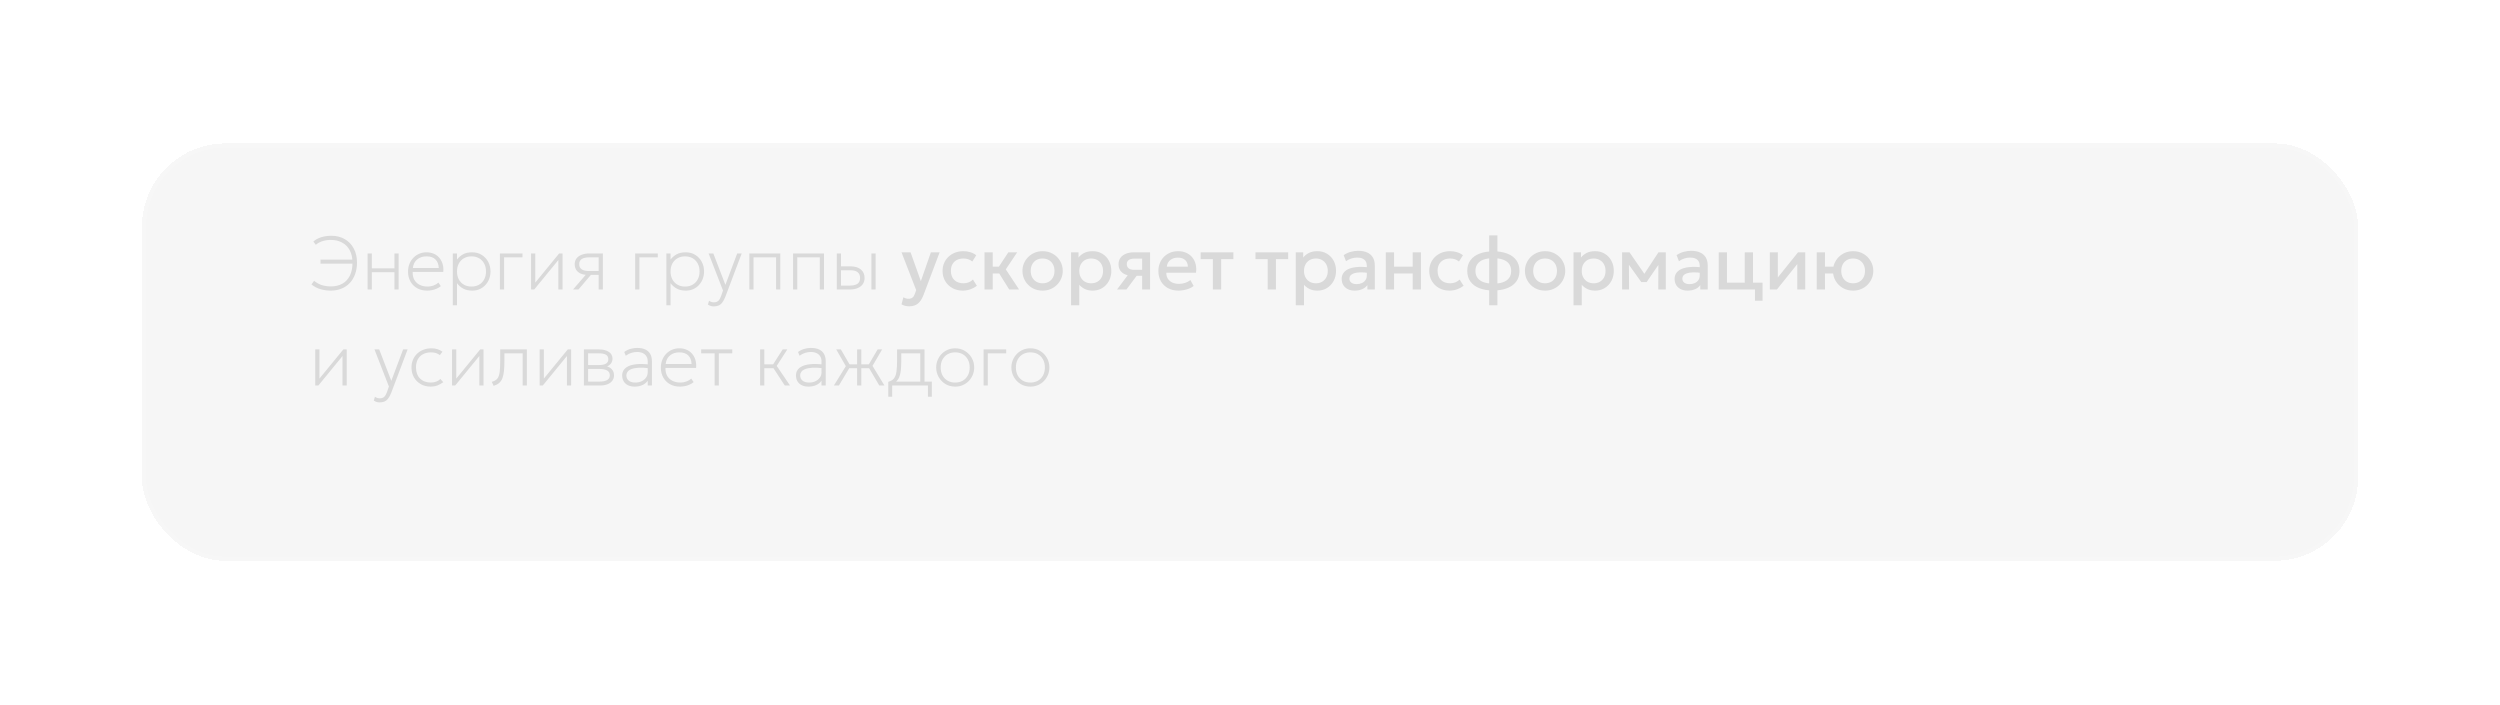 <?xml version="1.0" encoding="UTF-8"?> <svg xmlns="http://www.w3.org/2000/svg" width="599" height="169" viewBox="0 0 599 169" fill="none"><g filter="url(#filter0_d_29_1542)" data-figma-bg-blur-radius="15"><rect x="34" y="24.363" width="531" height="100" rx="20" fill="#9B9B9B" fill-opacity="0.09" shape-rendering="crispEdges"></rect><rect x="34.5" y="24.863" width="530" height="99" rx="19.5" stroke="white" stroke-opacity="0.07" shape-rendering="crispEdges"></rect></g><path d="M79.256 69.633C78.41 69.633 77.588 69.519 76.79 69.291C75.998 69.057 75.278 68.679 74.63 68.157L75.26 67.275C75.818 67.749 76.436 68.094 77.114 68.31C77.798 68.52 78.512 68.625 79.256 68.625C80.318 68.625 81.239 68.409 82.019 67.977C82.799 67.545 83.399 66.906 83.819 66.06C84.245 65.214 84.458 64.167 84.458 62.919C84.458 61.761 84.239 60.777 83.801 59.967C83.363 59.157 82.754 58.542 81.974 58.122C81.2 57.696 80.306 57.483 79.292 57.483C78.572 57.483 77.906 57.579 77.294 57.771C76.682 57.963 76.136 58.257 75.656 58.653L75.08 57.861C75.578 57.429 76.196 57.093 76.934 56.853C77.672 56.613 78.494 56.493 79.4 56.493C80.618 56.493 81.686 56.76 82.604 57.294C83.528 57.828 84.248 58.578 84.764 59.544C85.28 60.504 85.538 61.623 85.538 62.901C85.538 63.933 85.385 64.866 85.079 65.7C84.779 66.528 84.35 67.236 83.792 67.824C83.234 68.406 82.571 68.853 81.803 69.165C81.035 69.477 80.186 69.633 79.256 69.633ZM76.79 63.171V62.199H84.656V63.171H76.79ZM88.081 69.363V60.723H89.089V64.287H94.507V60.723H95.515V69.363H94.507V65.223H89.089V69.363H88.081ZM102.355 69.633C101.455 69.633 100.66 69.444 99.97 69.066C99.28 68.682 98.74 68.148 98.35 67.464C97.96 66.78 97.765 65.985 97.765 65.079C97.765 64.419 97.876 63.807 98.098 63.243C98.32 62.679 98.632 62.19 99.034 61.776C99.436 61.356 99.904 61.032 100.438 60.804C100.978 60.57 101.563 60.453 102.193 60.453C102.859 60.453 103.453 60.573 103.975 60.813C104.503 61.047 104.941 61.377 105.289 61.803C105.643 62.229 105.901 62.727 106.063 63.297C106.225 63.867 106.273 64.485 106.207 65.151H98.881C98.845 65.853 98.968 66.468 99.25 66.996C99.532 67.518 99.949 67.926 100.501 68.22C101.053 68.514 101.713 68.661 102.481 68.661C102.943 68.661 103.402 68.58 103.858 68.418C104.32 68.25 104.713 68.013 105.037 67.707L105.622 68.553C105.328 68.799 104.998 69.003 104.632 69.165C104.266 69.327 103.888 69.444 103.498 69.516C103.114 69.594 102.733 69.633 102.355 69.633ZM98.917 64.215H105.127C105.091 63.333 104.827 62.649 104.335 62.163C103.843 61.671 103.129 61.425 102.193 61.425C101.287 61.425 100.54 61.671 99.952 62.163C99.364 62.649 99.019 63.333 98.917 64.215ZM108.489 73.143V60.723H109.497V62.181C109.875 61.683 110.349 61.272 110.919 60.948C111.489 60.618 112.233 60.453 113.151 60.453C114.021 60.453 114.783 60.663 115.437 61.083C116.097 61.497 116.61 62.052 116.976 62.748C117.342 63.444 117.525 64.209 117.525 65.043C117.525 65.667 117.42 66.258 117.21 66.816C117 67.368 116.7 67.857 116.31 68.283C115.926 68.703 115.467 69.033 114.933 69.273C114.399 69.513 113.805 69.633 113.151 69.633C112.299 69.633 111.57 69.468 110.964 69.138C110.364 68.808 109.875 68.379 109.497 67.851V73.143H108.489ZM112.971 68.661C113.649 68.661 114.249 68.514 114.771 68.22C115.293 67.92 115.701 67.5 115.995 66.96C116.295 66.42 116.445 65.781 116.445 65.043C116.445 64.305 116.295 63.666 115.995 63.126C115.701 62.58 115.293 62.16 114.771 61.866C114.249 61.572 113.649 61.425 112.971 61.425C112.293 61.425 111.693 61.572 111.171 61.866C110.649 62.16 110.238 62.58 109.938 63.126C109.644 63.666 109.497 64.305 109.497 65.043C109.497 65.781 109.644 66.42 109.938 66.96C110.238 67.5 110.649 67.92 111.171 68.22C111.693 68.514 112.293 68.661 112.971 68.661ZM119.774 69.363V60.723H125.192V61.659H120.782V69.363H119.774ZM127.245 69.363V60.723H128.253V67.707L133.977 60.723H134.787V69.363H133.779V62.307L128.001 69.363H127.245ZM137.304 69.363L140.976 65.115L141.048 65.871C140.268 65.877 139.632 65.772 139.14 65.556C138.648 65.334 138.285 65.028 138.051 64.638C137.817 64.248 137.7 63.795 137.7 63.279C137.7 62.739 137.847 62.28 138.141 61.902C138.441 61.518 138.855 61.227 139.383 61.029C139.917 60.825 140.532 60.723 141.228 60.723H144.45V69.363H143.442V61.659H141.264C140.43 61.659 139.806 61.791 139.392 62.055C138.984 62.319 138.78 62.727 138.78 63.279C138.78 63.825 138.972 64.239 139.356 64.521C139.746 64.797 140.328 64.935 141.102 64.935H143.676V65.853H141.588L138.6 69.363H137.304ZM152.188 69.363V60.723H157.606V61.659H153.196V69.363H152.188ZM159.659 73.143V60.723H160.667V62.181C161.045 61.683 161.519 61.272 162.089 60.948C162.659 60.618 163.403 60.453 164.321 60.453C165.191 60.453 165.953 60.663 166.607 61.083C167.267 61.497 167.78 62.052 168.146 62.748C168.512 63.444 168.695 64.209 168.695 65.043C168.695 65.667 168.59 66.258 168.38 66.816C168.17 67.368 167.87 67.857 167.48 68.283C167.096 68.703 166.637 69.033 166.103 69.273C165.569 69.513 164.975 69.633 164.321 69.633C163.469 69.633 162.74 69.468 162.134 69.138C161.534 68.808 161.045 68.379 160.667 67.851V73.143H159.659ZM164.141 68.661C164.819 68.661 165.419 68.514 165.941 68.22C166.463 67.92 166.871 67.5 167.165 66.96C167.465 66.42 167.615 65.781 167.615 65.043C167.615 64.305 167.465 63.666 167.165 63.126C166.871 62.58 166.463 62.16 165.941 61.866C165.419 61.572 164.819 61.425 164.141 61.425C163.463 61.425 162.863 61.572 162.341 61.866C161.819 62.16 161.408 62.58 161.108 63.126C160.814 63.666 160.667 64.305 160.667 65.043C160.667 65.781 160.814 66.42 161.108 66.96C161.408 67.5 161.819 67.92 162.341 68.22C162.863 68.514 163.463 68.661 164.141 68.661ZM171.018 73.413C170.796 73.413 170.571 73.383 170.343 73.323C170.121 73.263 169.878 73.149 169.614 72.981L169.884 72.063C170.064 72.195 170.256 72.291 170.46 72.351C170.67 72.411 170.85 72.441 171 72.441C171.504 72.441 171.882 72.312 172.134 72.054C172.386 71.802 172.602 71.421 172.782 70.911L173.232 69.615L169.776 60.723H170.91L173.808 68.247L176.634 60.723H177.714L173.826 71.019C173.58 71.667 173.319 72.162 173.043 72.504C172.773 72.852 172.473 73.089 172.143 73.215C171.813 73.347 171.438 73.413 171.018 73.413ZM179.54 69.363V60.723H186.956V69.363H185.948V61.659H180.548V69.363H179.54ZM190.016 69.363V60.723H197.432V69.363H196.424V61.659H191.024V69.363H190.016ZM200.493 69.363V60.723H201.501V68.427H203.589C204.429 68.427 205.053 68.28 205.461 67.986C205.869 67.686 206.073 67.227 206.073 66.609C206.073 65.997 205.878 65.535 205.488 65.223C205.104 64.911 204.525 64.755 203.751 64.755H201.267V63.819H203.805C204.843 63.819 205.659 64.065 206.253 64.557C206.853 65.043 207.153 65.727 207.153 66.609C207.153 67.191 207.003 67.689 206.703 68.103C206.409 68.511 205.995 68.823 205.461 69.039C204.933 69.255 204.321 69.363 203.625 69.363H200.493ZM208.791 69.363V60.723H209.799V69.363H208.791ZM217.874 73.395C217.55 73.395 217.232 73.359 216.92 73.287C216.608 73.215 216.302 73.092 216.002 72.918L216.452 71.226C216.638 71.346 216.842 71.436 217.064 71.496C217.286 71.556 217.484 71.586 217.658 71.586C218.078 71.586 218.408 71.487 218.648 71.289C218.888 71.091 219.077 70.785 219.215 70.371L219.512 69.507L216.002 60.453H218.171L220.637 67.365L223.04 60.453H225.137L221.285 70.65C221.009 71.364 220.7 71.919 220.358 72.315C220.016 72.717 219.638 72.996 219.224 73.152C218.81 73.314 218.36 73.395 217.874 73.395ZM230.688 69.633C229.752 69.633 228.918 69.429 228.186 69.021C227.454 68.607 226.878 68.046 226.458 67.338C226.044 66.624 225.837 65.814 225.837 64.908C225.837 64.224 225.96 63.597 226.206 63.027C226.452 62.451 226.8 61.95 227.25 61.524C227.7 61.098 228.228 60.768 228.834 60.534C229.446 60.3 230.109 60.183 230.823 60.183C231.423 60.183 231.978 60.264 232.488 60.426C233.004 60.582 233.478 60.825 233.91 61.155L232.956 62.667C232.68 62.421 232.362 62.238 232.002 62.118C231.648 61.998 231.27 61.938 230.868 61.938C230.244 61.938 229.707 62.055 229.257 62.289C228.807 62.523 228.456 62.862 228.204 63.306C227.958 63.744 227.835 64.275 227.835 64.899C227.835 65.829 228.105 66.558 228.645 67.086C229.191 67.614 229.932 67.878 230.868 67.878C231.312 67.878 231.732 67.797 232.128 67.635C232.524 67.467 232.854 67.248 233.118 66.978L234.063 68.481C233.589 68.841 233.061 69.123 232.479 69.327C231.897 69.531 231.3 69.633 230.688 69.633ZM241.805 69.363L238.853 64.629L241.598 60.453H243.713L240.986 64.539L244.172 69.363H241.805ZM235.883 69.363V60.453H237.863V63.891H240.545V65.529H237.863V69.363H235.883ZM249.803 69.633C248.873 69.633 248.042 69.42 247.31 68.994C246.584 68.562 246.014 67.989 245.6 67.275C245.186 66.555 244.979 65.766 244.979 64.908C244.979 64.272 245.096 63.672 245.33 63.108C245.57 62.538 245.906 62.034 246.338 61.596C246.776 61.158 247.289 60.813 247.877 60.561C248.465 60.309 249.11 60.183 249.812 60.183C250.742 60.183 251.57 60.399 252.296 60.831C253.028 61.257 253.601 61.83 254.015 62.55C254.429 63.264 254.636 64.05 254.636 64.908C254.636 65.538 254.516 66.138 254.276 66.708C254.042 67.278 253.709 67.782 253.277 68.22C252.845 68.658 252.335 69.003 251.747 69.255C251.159 69.507 250.511 69.633 249.803 69.633ZM249.803 67.878C250.355 67.878 250.844 67.758 251.27 67.518C251.702 67.272 252.041 66.927 252.287 66.483C252.533 66.039 252.656 65.514 252.656 64.908C252.656 64.302 252.533 63.777 252.287 63.333C252.041 62.883 251.702 62.538 251.27 62.298C250.844 62.058 250.355 61.938 249.803 61.938C249.251 61.938 248.759 62.058 248.327 62.298C247.901 62.538 247.565 62.883 247.319 63.333C247.079 63.777 246.959 64.302 246.959 64.908C246.959 65.514 247.082 66.039 247.328 66.483C247.574 66.927 247.91 67.272 248.336 67.518C248.768 67.758 249.257 67.878 249.803 67.878ZM256.625 73.143V60.453H258.407V61.704C258.761 61.254 259.214 60.888 259.766 60.606C260.318 60.324 260.999 60.183 261.809 60.183C262.679 60.183 263.45 60.39 264.122 60.804C264.8 61.212 265.328 61.773 265.706 62.487C266.084 63.195 266.273 64.002 266.273 64.908C266.273 65.562 266.165 66.177 265.949 66.753C265.733 67.323 265.424 67.824 265.022 68.256C264.626 68.688 264.152 69.027 263.6 69.273C263.054 69.513 262.448 69.633 261.782 69.633C261.086 69.633 260.474 69.507 259.946 69.255C259.418 69.003 258.968 68.664 258.596 68.238V73.143H256.625ZM261.449 67.878C262.001 67.878 262.49 67.758 262.916 67.518C263.348 67.272 263.684 66.927 263.924 66.483C264.17 66.039 264.293 65.514 264.293 64.908C264.293 64.302 264.17 63.777 263.924 63.333C263.678 62.883 263.339 62.538 262.907 62.298C262.481 62.058 261.995 61.938 261.449 61.938C260.897 61.938 260.405 62.058 259.973 62.298C259.547 62.538 259.211 62.883 258.965 63.333C258.719 63.777 258.596 64.302 258.596 64.908C258.596 65.514 258.719 66.039 258.965 66.483C259.211 66.927 259.547 67.272 259.973 67.518C260.405 67.758 260.897 67.878 261.449 67.878ZM267.641 69.363L271.061 64.8L271.493 66.078C270.755 66.084 270.125 65.976 269.603 65.754C269.081 65.526 268.682 65.208 268.406 64.8C268.136 64.386 268.001 63.897 268.001 63.333C268.001 62.727 268.154 62.211 268.46 61.785C268.766 61.353 269.198 61.023 269.756 60.795C270.314 60.567 270.968 60.453 271.718 60.453H275.561V69.363H273.653V61.956H271.916C271.28 61.956 270.797 62.067 270.467 62.289C270.143 62.511 269.981 62.844 269.981 63.288C269.981 63.72 270.131 64.056 270.431 64.296C270.737 64.53 271.178 64.647 271.754 64.647H273.905V66.087H272.339L269.9 69.363H267.641ZM282.384 69.633C281.424 69.633 280.581 69.438 279.855 69.048C279.129 68.652 278.562 68.1 278.154 67.392C277.752 66.684 277.551 65.862 277.551 64.926C277.551 64.242 277.668 63.612 277.902 63.036C278.136 62.454 278.466 61.95 278.892 61.524C279.318 61.098 279.816 60.768 280.386 60.534C280.962 60.3 281.589 60.183 282.267 60.183C283.005 60.183 283.662 60.315 284.238 60.579C284.814 60.837 285.291 61.2 285.669 61.668C286.053 62.136 286.323 62.685 286.479 63.315C286.641 63.939 286.668 64.617 286.56 65.349H279.45C279.438 65.883 279.555 66.351 279.801 66.753C280.047 67.149 280.398 67.458 280.854 67.68C281.316 67.902 281.859 68.013 282.483 68.013C282.987 68.013 283.473 67.938 283.941 67.788C284.415 67.632 284.844 67.404 285.228 67.104L285.993 68.526C285.705 68.76 285.357 68.961 284.949 69.129C284.541 69.291 284.115 69.414 283.671 69.498C283.227 69.588 282.798 69.633 282.384 69.633ZM279.567 63.891H284.616C284.598 63.219 284.382 62.691 283.968 62.307C283.56 61.923 282.978 61.731 282.222 61.731C281.49 61.731 280.881 61.923 280.395 62.307C279.915 62.691 279.639 63.219 279.567 63.891ZM290.606 69.363V62.091H287.681V60.453H295.52V62.091H292.586V69.363H290.606ZM303.737 69.363V62.091H300.812V60.453H308.651V62.091H305.717V69.363H303.737ZM310.467 73.143V60.453H312.249V61.704C312.603 61.254 313.056 60.888 313.608 60.606C314.16 60.324 314.841 60.183 315.651 60.183C316.521 60.183 317.292 60.39 317.964 60.804C318.642 61.212 319.17 61.773 319.548 62.487C319.926 63.195 320.115 64.002 320.115 64.908C320.115 65.562 320.007 66.177 319.791 66.753C319.575 67.323 319.266 67.824 318.864 68.256C318.468 68.688 317.994 69.027 317.442 69.273C316.896 69.513 316.29 69.633 315.624 69.633C314.928 69.633 314.316 69.507 313.788 69.255C313.26 69.003 312.81 68.664 312.438 68.238V73.143H310.467ZM315.291 67.878C315.843 67.878 316.332 67.758 316.758 67.518C317.19 67.272 317.526 66.927 317.766 66.483C318.012 66.039 318.135 65.514 318.135 64.908C318.135 64.302 318.012 63.777 317.766 63.333C317.52 62.883 317.181 62.538 316.749 62.298C316.323 62.058 315.837 61.938 315.291 61.938C314.739 61.938 314.247 62.058 313.815 62.298C313.389 62.538 313.053 62.883 312.807 63.333C312.561 63.777 312.438 64.302 312.438 64.908C312.438 65.514 312.561 66.039 312.807 66.483C313.053 66.927 313.389 67.272 313.815 67.518C314.247 67.758 314.739 67.878 315.291 67.878ZM324.579 69.633C323.961 69.633 323.418 69.519 322.95 69.291C322.482 69.057 322.116 68.73 321.852 68.31C321.594 67.884 321.465 67.383 321.465 66.807C321.465 66.321 321.588 65.883 321.834 65.493C322.08 65.097 322.461 64.77 322.977 64.512C323.499 64.254 324.168 64.083 324.984 63.999C325.8 63.909 326.781 63.921 327.927 64.035L327.963 65.403C327.147 65.289 326.445 65.241 325.857 65.259C325.269 65.277 324.786 65.352 324.408 65.484C324.036 65.61 323.76 65.781 323.58 65.997C323.406 66.207 323.319 66.45 323.319 66.726C323.319 67.158 323.472 67.491 323.778 67.725C324.09 67.959 324.516 68.076 325.056 68.076C325.518 68.076 325.932 67.992 326.298 67.824C326.664 67.656 326.952 67.419 327.162 67.113C327.378 66.807 327.486 66.447 327.486 66.033V63.666C327.486 63.27 327.402 62.928 327.234 62.64C327.066 62.346 326.811 62.118 326.469 61.956C326.127 61.794 325.701 61.713 325.191 61.713C324.723 61.713 324.261 61.785 323.805 61.929C323.349 62.067 322.914 62.286 322.5 62.586L321.942 61.128C322.5 60.75 323.082 60.483 323.688 60.327C324.294 60.171 324.876 60.093 325.434 60.093C326.262 60.093 326.97 60.225 327.558 60.489C328.152 60.747 328.608 61.14 328.926 61.668C329.244 62.19 329.403 62.85 329.403 63.648V69.363H327.621V68.31C327.321 68.736 326.904 69.063 326.37 69.291C325.836 69.519 325.239 69.633 324.579 69.633ZM332.035 69.363V60.453H334.015V63.891H338.479V60.453H340.459V69.363H338.479V65.529H334.015V69.363H332.035ZM347.301 69.633C346.365 69.633 345.531 69.429 344.799 69.021C344.067 68.607 343.491 68.046 343.071 67.338C342.657 66.624 342.45 65.814 342.45 64.908C342.45 64.224 342.573 63.597 342.819 63.027C343.065 62.451 343.413 61.95 343.863 61.524C344.313 61.098 344.841 60.768 345.447 60.534C346.059 60.3 346.722 60.183 347.436 60.183C348.036 60.183 348.591 60.264 349.101 60.426C349.617 60.582 350.091 60.825 350.523 61.155L349.569 62.667C349.293 62.421 348.975 62.238 348.615 62.118C348.261 61.998 347.883 61.938 347.481 61.938C346.857 61.938 346.32 62.055 345.87 62.289C345.42 62.523 345.069 62.862 344.817 63.306C344.571 63.744 344.448 64.275 344.448 64.899C344.448 65.829 344.718 66.558 345.258 67.086C345.804 67.614 346.545 67.878 347.481 67.878C347.925 67.878 348.345 67.797 348.741 67.635C349.137 67.467 349.467 67.248 349.731 66.978L350.676 68.481C350.202 68.841 349.674 69.123 349.092 69.327C348.51 69.531 347.913 69.633 347.301 69.633ZM356.802 73.143V56.403H358.782V73.143H356.802ZM357.774 69.597C356.526 69.597 355.434 69.42 354.498 69.066C353.568 68.706 352.845 68.178 352.329 67.482C351.813 66.78 351.555 65.922 351.555 64.908C351.555 63.888 351.813 63.03 352.329 62.334C352.851 61.638 353.583 61.113 354.525 60.759C355.467 60.399 356.565 60.219 357.819 60.219C359.085 60.219 360.183 60.396 361.113 60.75C362.049 61.104 362.775 61.629 363.291 62.325C363.807 63.021 364.065 63.882 364.065 64.908C364.065 65.67 363.915 66.345 363.615 66.933C363.315 67.515 362.886 68.004 362.328 68.4C361.77 68.796 361.107 69.096 360.339 69.3C359.571 69.498 358.716 69.597 357.774 69.597ZM357.81 67.959C358.728 67.959 359.502 67.845 360.132 67.617C360.768 67.389 361.251 67.05 361.581 66.6C361.911 66.15 362.076 65.586 362.076 64.908C362.076 64.23 361.905 63.666 361.563 63.216C361.227 62.76 360.738 62.421 360.096 62.199C359.46 61.971 358.689 61.857 357.783 61.857C356.883 61.857 356.115 61.971 355.479 62.199C354.843 62.421 354.357 62.76 354.021 63.216C353.685 63.666 353.517 64.23 353.517 64.908C353.517 65.586 353.685 66.15 354.021 66.6C354.363 67.05 354.852 67.389 355.488 67.617C356.13 67.845 356.904 67.959 357.81 67.959ZM370.196 69.633C369.266 69.633 368.435 69.42 367.703 68.994C366.977 68.562 366.407 67.989 365.993 67.275C365.579 66.555 365.372 65.766 365.372 64.908C365.372 64.272 365.489 63.672 365.723 63.108C365.963 62.538 366.299 62.034 366.731 61.596C367.169 61.158 367.682 60.813 368.27 60.561C368.858 60.309 369.503 60.183 370.205 60.183C371.135 60.183 371.963 60.399 372.689 60.831C373.421 61.257 373.994 61.83 374.408 62.55C374.822 63.264 375.029 64.05 375.029 64.908C375.029 65.538 374.909 66.138 374.669 66.708C374.435 67.278 374.102 67.782 373.67 68.22C373.238 68.658 372.728 69.003 372.14 69.255C371.552 69.507 370.904 69.633 370.196 69.633ZM370.196 67.878C370.748 67.878 371.237 67.758 371.663 67.518C372.095 67.272 372.434 66.927 372.68 66.483C372.926 66.039 373.049 65.514 373.049 64.908C373.049 64.302 372.926 63.777 372.68 63.333C372.434 62.883 372.095 62.538 371.663 62.298C371.237 62.058 370.748 61.938 370.196 61.938C369.644 61.938 369.152 62.058 368.72 62.298C368.294 62.538 367.958 62.883 367.712 63.333C367.472 63.777 367.352 64.302 367.352 64.908C367.352 65.514 367.475 66.039 367.721 66.483C367.967 66.927 368.303 67.272 368.729 67.518C369.161 67.758 369.65 67.878 370.196 67.878ZM377.018 73.143V60.453H378.8V61.704C379.154 61.254 379.607 60.888 380.159 60.606C380.711 60.324 381.392 60.183 382.202 60.183C383.072 60.183 383.843 60.39 384.515 60.804C385.193 61.212 385.721 61.773 386.099 62.487C386.477 63.195 386.666 64.002 386.666 64.908C386.666 65.562 386.558 66.177 386.342 66.753C386.126 67.323 385.817 67.824 385.415 68.256C385.019 68.688 384.545 69.027 383.993 69.273C383.447 69.513 382.841 69.633 382.175 69.633C381.479 69.633 380.867 69.507 380.339 69.255C379.811 69.003 379.361 68.664 378.989 68.238V73.143H377.018ZM381.842 67.878C382.394 67.878 382.883 67.758 383.309 67.518C383.741 67.272 384.077 66.927 384.317 66.483C384.563 66.039 384.686 65.514 384.686 64.908C384.686 64.302 384.563 63.777 384.317 63.333C384.071 62.883 383.732 62.538 383.3 62.298C382.874 62.058 382.388 61.938 381.842 61.938C381.29 61.938 380.798 62.058 380.366 62.298C379.94 62.538 379.604 62.883 379.358 63.333C379.112 63.777 378.989 64.302 378.989 64.908C378.989 65.514 379.112 66.039 379.358 66.483C379.604 66.927 379.94 67.272 380.366 67.518C380.798 67.758 381.29 67.878 381.842 67.878ZM388.654 69.363V60.453H390.373H390.427L394.423 66.231L393.568 66.249L397.366 60.453H399.121V69.363H397.321L397.348 62.775L397.717 62.937L394.531 67.59H393.253L389.923 62.928L390.292 62.766L390.319 69.363H388.654ZM404.348 69.633C403.73 69.633 403.187 69.519 402.719 69.291C402.251 69.057 401.885 68.73 401.621 68.31C401.363 67.884 401.234 67.383 401.234 66.807C401.234 66.321 401.357 65.883 401.603 65.493C401.849 65.097 402.23 64.77 402.746 64.512C403.268 64.254 403.937 64.083 404.753 63.999C405.569 63.909 406.55 63.921 407.696 64.035L407.732 65.403C406.916 65.289 406.214 65.241 405.626 65.259C405.038 65.277 404.555 65.352 404.177 65.484C403.805 65.61 403.529 65.781 403.349 65.997C403.175 66.207 403.088 66.45 403.088 66.726C403.088 67.158 403.241 67.491 403.547 67.725C403.859 67.959 404.285 68.076 404.825 68.076C405.287 68.076 405.701 67.992 406.067 67.824C406.433 67.656 406.721 67.419 406.931 67.113C407.147 66.807 407.255 66.447 407.255 66.033V63.666C407.255 63.27 407.171 62.928 407.003 62.64C406.835 62.346 406.58 62.118 406.238 61.956C405.896 61.794 405.47 61.713 404.96 61.713C404.492 61.713 404.03 61.785 403.574 61.929C403.118 62.067 402.683 62.286 402.269 62.586L401.711 61.128C402.269 60.75 402.851 60.483 403.457 60.327C404.063 60.171 404.645 60.093 405.203 60.093C406.031 60.093 406.739 60.225 407.327 60.489C407.921 60.747 408.377 61.14 408.695 61.668C409.013 62.19 409.172 62.85 409.172 63.648V69.363H407.39V68.31C407.09 68.736 406.673 69.063 406.139 69.291C405.605 69.519 405.008 69.633 404.348 69.633ZM411.805 69.363V60.453H413.785V67.725H418.042V60.453H420.022V69.363H411.805ZM420.49 72.063V69.363H419.032V67.725H422.308V72.063H420.49ZM424.057 69.363V60.453H425.974V66.465L430.807 60.453H432.535V69.363H430.627V63.279L425.749 69.363H424.057ZM435.289 69.363V60.453H437.269L437.26 63.891H440.275V65.529H437.26L437.269 69.363H435.289ZM444.01 69.633C443.074 69.633 442.243 69.42 441.517 68.994C440.791 68.562 440.218 67.989 439.798 67.275C439.384 66.555 439.177 65.766 439.177 64.908C439.177 64.272 439.297 63.672 439.537 63.108C439.777 62.538 440.113 62.034 440.545 61.596C440.977 61.158 441.487 60.813 442.075 60.561C442.663 60.309 443.308 60.183 444.01 60.183C444.946 60.183 445.777 60.399 446.503 60.831C447.229 61.257 447.799 61.83 448.213 62.55C448.633 63.264 448.843 64.05 448.843 64.908C448.843 65.538 448.723 66.138 448.483 66.708C448.243 67.278 447.907 67.782 447.475 68.22C447.043 68.658 446.533 69.003 445.945 69.255C445.357 69.507 444.712 69.633 444.01 69.633ZM444.01 67.878C444.562 67.878 445.051 67.758 445.477 67.518C445.903 67.272 446.239 66.927 446.485 66.483C446.731 66.039 446.854 65.514 446.854 64.908C446.854 64.302 446.731 63.777 446.485 63.333C446.239 62.883 445.903 62.538 445.477 62.298C445.051 62.058 444.562 61.938 444.01 61.938C443.458 61.938 442.966 62.058 442.534 62.298C442.108 62.538 441.772 62.883 441.526 63.333C441.286 63.777 441.166 64.302 441.166 64.908C441.166 65.514 441.286 66.039 441.526 66.483C441.772 66.927 442.108 67.272 442.534 67.518C442.966 67.758 443.458 67.878 444.01 67.878ZM75.53 92.363V83.723H76.538V90.707L82.262 83.723H83.072V92.363H82.064V85.307L76.286 92.363H75.53ZM90.967 96.413C90.745 96.413 90.52 96.383 90.292 96.323C90.07 96.263 89.827 96.149 89.563 95.981L89.833 95.063C90.013 95.195 90.205 95.291 90.409 95.351C90.619 95.411 90.799 95.441 90.949 95.441C91.453 95.441 91.831 95.312 92.083 95.054C92.335 94.802 92.551 94.421 92.731 93.911L93.181 92.615L89.725 83.723H90.859L93.757 91.247L96.583 83.723H97.663L93.775 94.019C93.529 94.667 93.268 95.162 92.992 95.504C92.722 95.852 92.422 96.089 92.092 96.215C91.762 96.347 91.387 96.413 90.967 96.413ZM103.217 92.633C102.311 92.633 101.51 92.435 100.814 92.039C100.118 91.637 99.572 91.091 99.176 90.401C98.786 89.711 98.591 88.925 98.591 88.043C98.591 87.371 98.708 86.756 98.942 86.198C99.176 85.64 99.506 85.157 99.932 84.749C100.364 84.335 100.871 84.017 101.453 83.795C102.035 83.567 102.671 83.453 103.361 83.453C103.877 83.453 104.351 83.519 104.783 83.651C105.215 83.777 105.623 83.981 106.007 84.263L105.395 85.091C105.137 84.875 104.825 84.71 104.459 84.596C104.093 84.482 103.703 84.425 103.289 84.425C102.551 84.425 101.912 84.569 101.372 84.857C100.832 85.139 100.412 85.55 100.112 86.09C99.818 86.624 99.671 87.269 99.671 88.025C99.671 89.159 99.995 90.05 100.643 90.698C101.291 91.34 102.167 91.661 103.271 91.661C103.739 91.661 104.174 91.577 104.576 91.409C104.984 91.241 105.299 91.037 105.521 90.797L106.205 91.571C105.767 91.901 105.299 92.162 104.801 92.354C104.303 92.54 103.775 92.633 103.217 92.633ZM108.313 92.363V83.723H109.321V90.707L115.045 83.723H115.855V92.363H114.847V85.307L109.069 92.363H108.313ZM118.265 92.453L117.833 91.481C118.445 91.325 118.892 91.064 119.174 90.698C119.462 90.326 119.645 89.795 119.723 89.105C119.807 88.415 119.849 87.509 119.849 86.387V83.723H126.239V92.363H125.231V84.659H120.857V86.387C120.857 87.359 120.821 88.193 120.749 88.889C120.683 89.579 120.557 90.158 120.371 90.626C120.191 91.094 119.93 91.475 119.588 91.769C119.252 92.057 118.811 92.285 118.265 92.453ZM129.301 92.363V83.723H130.309V90.707L136.033 83.723H136.843V92.363H135.835V85.307L130.057 92.363H129.301ZM139.901 92.363V83.723H143.573C144.503 83.723 145.265 83.915 145.859 84.299C146.459 84.677 146.759 85.235 146.759 85.973C146.759 86.261 146.696 86.534 146.57 86.792C146.444 87.05 146.258 87.278 146.012 87.476C145.772 87.668 145.475 87.815 145.121 87.917L145.103 87.701C145.781 87.845 146.285 88.112 146.615 88.502C146.951 88.892 147.119 89.363 147.119 89.915C147.119 90.419 146.984 90.854 146.714 91.22C146.444 91.586 146.06 91.868 145.562 92.066C145.07 92.264 144.491 92.363 143.825 92.363H139.901ZM140.909 91.427H143.681C144.449 91.427 145.046 91.304 145.472 91.058C145.898 90.806 146.111 90.425 146.111 89.915C146.111 89.399 145.898 89.018 145.472 88.772C145.046 88.526 144.449 88.403 143.681 88.403H140.675V87.467H143.483C144.203 87.467 144.761 87.359 145.157 87.143C145.553 86.927 145.751 86.567 145.751 86.063C145.751 85.559 145.556 85.199 145.166 84.983C144.776 84.767 144.215 84.659 143.483 84.659H140.909V91.427ZM152.077 92.633C151.447 92.633 150.907 92.522 150.457 92.3C150.007 92.072 149.662 91.757 149.422 91.355C149.188 90.947 149.071 90.473 149.071 89.933C149.071 89.489 149.185 89.081 149.413 88.709C149.647 88.331 150.019 88.016 150.529 87.764C151.039 87.512 151.711 87.344 152.545 87.26C153.379 87.176 154.399 87.203 155.605 87.341L155.659 88.241C154.597 88.109 153.706 88.067 152.986 88.115C152.272 88.157 151.702 88.265 151.276 88.439C150.85 88.607 150.544 88.823 150.358 89.087C150.172 89.345 150.079 89.627 150.079 89.933C150.079 90.473 150.268 90.896 150.646 91.202C151.024 91.508 151.549 91.661 152.221 91.661C152.785 91.661 153.289 91.556 153.733 91.346C154.183 91.13 154.537 90.839 154.795 90.473C155.059 90.101 155.191 89.681 155.191 89.213V86.567C155.191 86.105 155.089 85.709 154.885 85.379C154.681 85.043 154.387 84.785 154.003 84.605C153.625 84.425 153.169 84.335 152.635 84.335C152.179 84.335 151.726 84.404 151.276 84.542C150.826 84.68 150.379 84.911 149.935 85.235L149.566 84.335C150.082 83.963 150.607 83.708 151.141 83.57C151.675 83.432 152.179 83.363 152.653 83.363C153.439 83.363 154.093 83.486 154.615 83.732C155.143 83.978 155.539 84.341 155.803 84.821C156.067 85.295 156.199 85.877 156.199 86.567V92.363H155.191V91.229C154.879 91.685 154.447 92.033 153.895 92.273C153.343 92.513 152.737 92.633 152.077 92.633ZM162.929 92.633C162.029 92.633 161.234 92.444 160.544 92.066C159.854 91.682 159.314 91.148 158.924 90.464C158.534 89.78 158.339 88.985 158.339 88.079C158.339 87.419 158.45 86.807 158.672 86.243C158.894 85.679 159.206 85.19 159.608 84.776C160.01 84.356 160.478 84.032 161.012 83.804C161.552 83.57 162.137 83.453 162.767 83.453C163.433 83.453 164.027 83.573 164.549 83.813C165.077 84.047 165.515 84.377 165.863 84.803C166.217 85.229 166.475 85.727 166.637 86.297C166.799 86.867 166.847 87.485 166.781 88.151H159.455C159.419 88.853 159.542 89.468 159.824 89.996C160.106 90.518 160.523 90.926 161.075 91.22C161.627 91.514 162.287 91.661 163.055 91.661C163.517 91.661 163.976 91.58 164.432 91.418C164.894 91.25 165.287 91.013 165.611 90.707L166.196 91.553C165.902 91.799 165.572 92.003 165.206 92.165C164.84 92.327 164.462 92.444 164.072 92.516C163.688 92.594 163.307 92.633 162.929 92.633ZM159.491 87.215H165.701C165.665 86.333 165.401 85.649 164.909 85.163C164.417 84.671 163.703 84.425 162.767 84.425C161.861 84.425 161.114 84.671 160.526 85.163C159.938 85.649 159.593 86.333 159.491 87.215ZM171.223 92.363V84.659H168.001V83.723H175.453V84.659H172.231V92.363H171.223ZM188.028 92.363L184.986 87.701L187.524 83.723H188.64L186.102 87.665L189.288 92.363H188.028ZM182.124 92.363V83.723H183.132V87.287H185.688V88.223H183.132V92.363H182.124ZM193.719 92.633C193.089 92.633 192.549 92.522 192.099 92.3C191.649 92.072 191.304 91.757 191.064 91.355C190.83 90.947 190.713 90.473 190.713 89.933C190.713 89.489 190.827 89.081 191.055 88.709C191.289 88.331 191.661 88.016 192.171 87.764C192.681 87.512 193.353 87.344 194.187 87.26C195.021 87.176 196.041 87.203 197.247 87.341L197.301 88.241C196.239 88.109 195.348 88.067 194.628 88.115C193.914 88.157 193.344 88.265 192.918 88.439C192.492 88.607 192.186 88.823 192 89.087C191.814 89.345 191.721 89.627 191.721 89.933C191.721 90.473 191.91 90.896 192.288 91.202C192.666 91.508 193.191 91.661 193.863 91.661C194.427 91.661 194.931 91.556 195.375 91.346C195.825 91.13 196.179 90.839 196.437 90.473C196.701 90.101 196.833 89.681 196.833 89.213V86.567C196.833 86.105 196.731 85.709 196.527 85.379C196.323 85.043 196.029 84.785 195.645 84.605C195.267 84.425 194.811 84.335 194.277 84.335C193.821 84.335 193.368 84.404 192.918 84.542C192.468 84.68 192.021 84.911 191.577 85.235L191.208 84.335C191.724 83.963 192.249 83.708 192.783 83.57C193.317 83.432 193.821 83.363 194.295 83.363C195.081 83.363 195.735 83.486 196.257 83.732C196.785 83.978 197.181 84.341 197.445 84.821C197.709 85.295 197.841 85.877 197.841 86.567V92.363H196.833V91.229C196.521 91.685 196.089 92.033 195.537 92.273C194.985 92.513 194.379 92.633 193.719 92.633ZM205.364 92.363V88.223H203.042V87.287H205.364V83.723H206.372V87.287H208.676V88.223H206.372V92.363H205.364ZM199.802 92.363L202.664 87.737L200.36 83.723H201.476L203.78 87.701L201.008 92.363H199.802ZM210.674 92.363L207.938 87.701L210.278 83.723H211.358L209.054 87.665L211.916 92.363H210.674ZM220.5 92.363V84.659H215.946V86.387C215.946 87.299 215.91 88.085 215.838 88.745C215.766 89.405 215.634 89.957 215.442 90.401C215.25 90.845 214.977 91.205 214.623 91.481C214.269 91.751 213.81 91.955 213.246 92.093L212.832 91.481C213.432 91.319 213.882 91.052 214.182 90.68C214.482 90.308 214.683 89.78 214.785 89.096C214.887 88.406 214.938 87.503 214.938 86.387V83.723H221.508V92.363H220.5ZM212.832 95.063V91.481L213.75 91.607L213.894 91.427H223.272V95.063H222.336V92.363H213.768V95.063H212.832ZM228.864 92.633C227.994 92.633 227.214 92.426 226.524 92.012C225.84 91.592 225.3 91.034 224.904 90.338C224.508 89.642 224.31 88.877 224.31 88.043C224.31 87.419 224.424 86.831 224.652 86.279C224.88 85.721 225.198 85.232 225.606 84.812C226.02 84.386 226.503 84.053 227.055 83.813C227.607 83.573 228.21 83.453 228.864 83.453C229.734 83.453 230.511 83.663 231.195 84.083C231.885 84.497 232.428 85.052 232.824 85.748C233.22 86.444 233.418 87.209 233.418 88.043C233.418 88.667 233.304 89.258 233.076 89.816C232.848 90.368 232.53 90.857 232.122 91.283C231.714 91.703 231.231 92.033 230.673 92.273C230.121 92.513 229.518 92.633 228.864 92.633ZM228.864 91.661C229.542 91.661 230.142 91.514 230.664 91.22C231.186 90.92 231.594 90.5 231.888 89.96C232.188 89.42 232.338 88.781 232.338 88.043C232.338 87.305 232.188 86.666 231.888 86.126C231.594 85.58 231.186 85.16 230.664 84.866C230.142 84.572 229.542 84.425 228.864 84.425C228.186 84.425 227.586 84.572 227.064 84.866C226.542 85.16 226.131 85.58 225.831 86.126C225.537 86.666 225.39 87.305 225.39 88.043C225.39 88.781 225.537 89.42 225.831 89.96C226.131 90.5 226.542 90.92 227.064 91.22C227.586 91.514 228.186 91.661 228.864 91.661ZM235.667 92.363V83.723H241.085V84.659H236.675V92.363H235.667ZM246.881 92.633C246.011 92.633 245.231 92.426 244.541 92.012C243.857 91.592 243.317 91.034 242.921 90.338C242.525 89.642 242.327 88.877 242.327 88.043C242.327 87.419 242.441 86.831 242.669 86.279C242.897 85.721 243.215 85.232 243.623 84.812C244.037 84.386 244.52 84.053 245.072 83.813C245.624 83.573 246.227 83.453 246.881 83.453C247.751 83.453 248.528 83.663 249.212 84.083C249.902 84.497 250.445 85.052 250.841 85.748C251.237 86.444 251.435 87.209 251.435 88.043C251.435 88.667 251.321 89.258 251.093 89.816C250.865 90.368 250.547 90.857 250.139 91.283C249.731 91.703 249.248 92.033 248.69 92.273C248.138 92.513 247.535 92.633 246.881 92.633ZM246.881 91.661C247.559 91.661 248.159 91.514 248.681 91.22C249.203 90.92 249.611 90.5 249.905 89.96C250.205 89.42 250.355 88.781 250.355 88.043C250.355 87.305 250.205 86.666 249.905 86.126C249.611 85.58 249.203 85.16 248.681 84.866C248.159 84.572 247.559 84.425 246.881 84.425C246.203 84.425 245.603 84.572 245.081 84.866C244.559 85.16 244.148 85.58 243.848 86.126C243.554 86.666 243.407 87.305 243.407 88.043C243.407 88.781 243.554 89.42 243.848 89.96C244.148 90.5 244.559 90.92 245.081 91.22C245.603 91.514 246.203 91.661 246.881 91.661Z" fill="#D9D9D9"></path><defs><filter id="filter0_d_29_1542" x="0" y="0.363" width="599" height="168" filterUnits="userSpaceOnUse" color-interpolation-filters="sRGB"><feFlood flood-opacity="0" result="BackgroundImageFix"></feFlood><feColorMatrix in="SourceAlpha" type="matrix" values="0 0 0 0 0 0 0 0 0 0 0 0 0 0 0 0 0 0 127 0" result="hardAlpha"></feColorMatrix><feOffset dy="10"></feOffset><feGaussianBlur stdDeviation="17"></feGaussianBlur><feComposite in2="hardAlpha" operator="out"></feComposite><feColorMatrix type="matrix" values="0 0 0 0 0 0 0 0 0 0 0 0 0 0 0 0 0 0 1 0"></feColorMatrix><feBlend mode="normal" in2="BackgroundImageFix" result="effect1_dropShadow_29_1542"></feBlend><feBlend mode="normal" in="SourceGraphic" in2="effect1_dropShadow_29_1542" result="shape"></feBlend></filter><clipPath id="bgblur_0_29_1542_clip_path" transform="translate(0 -0.363)"><rect x="34" y="24.363" width="531" height="100" rx="20"></rect></clipPath></defs></svg> 